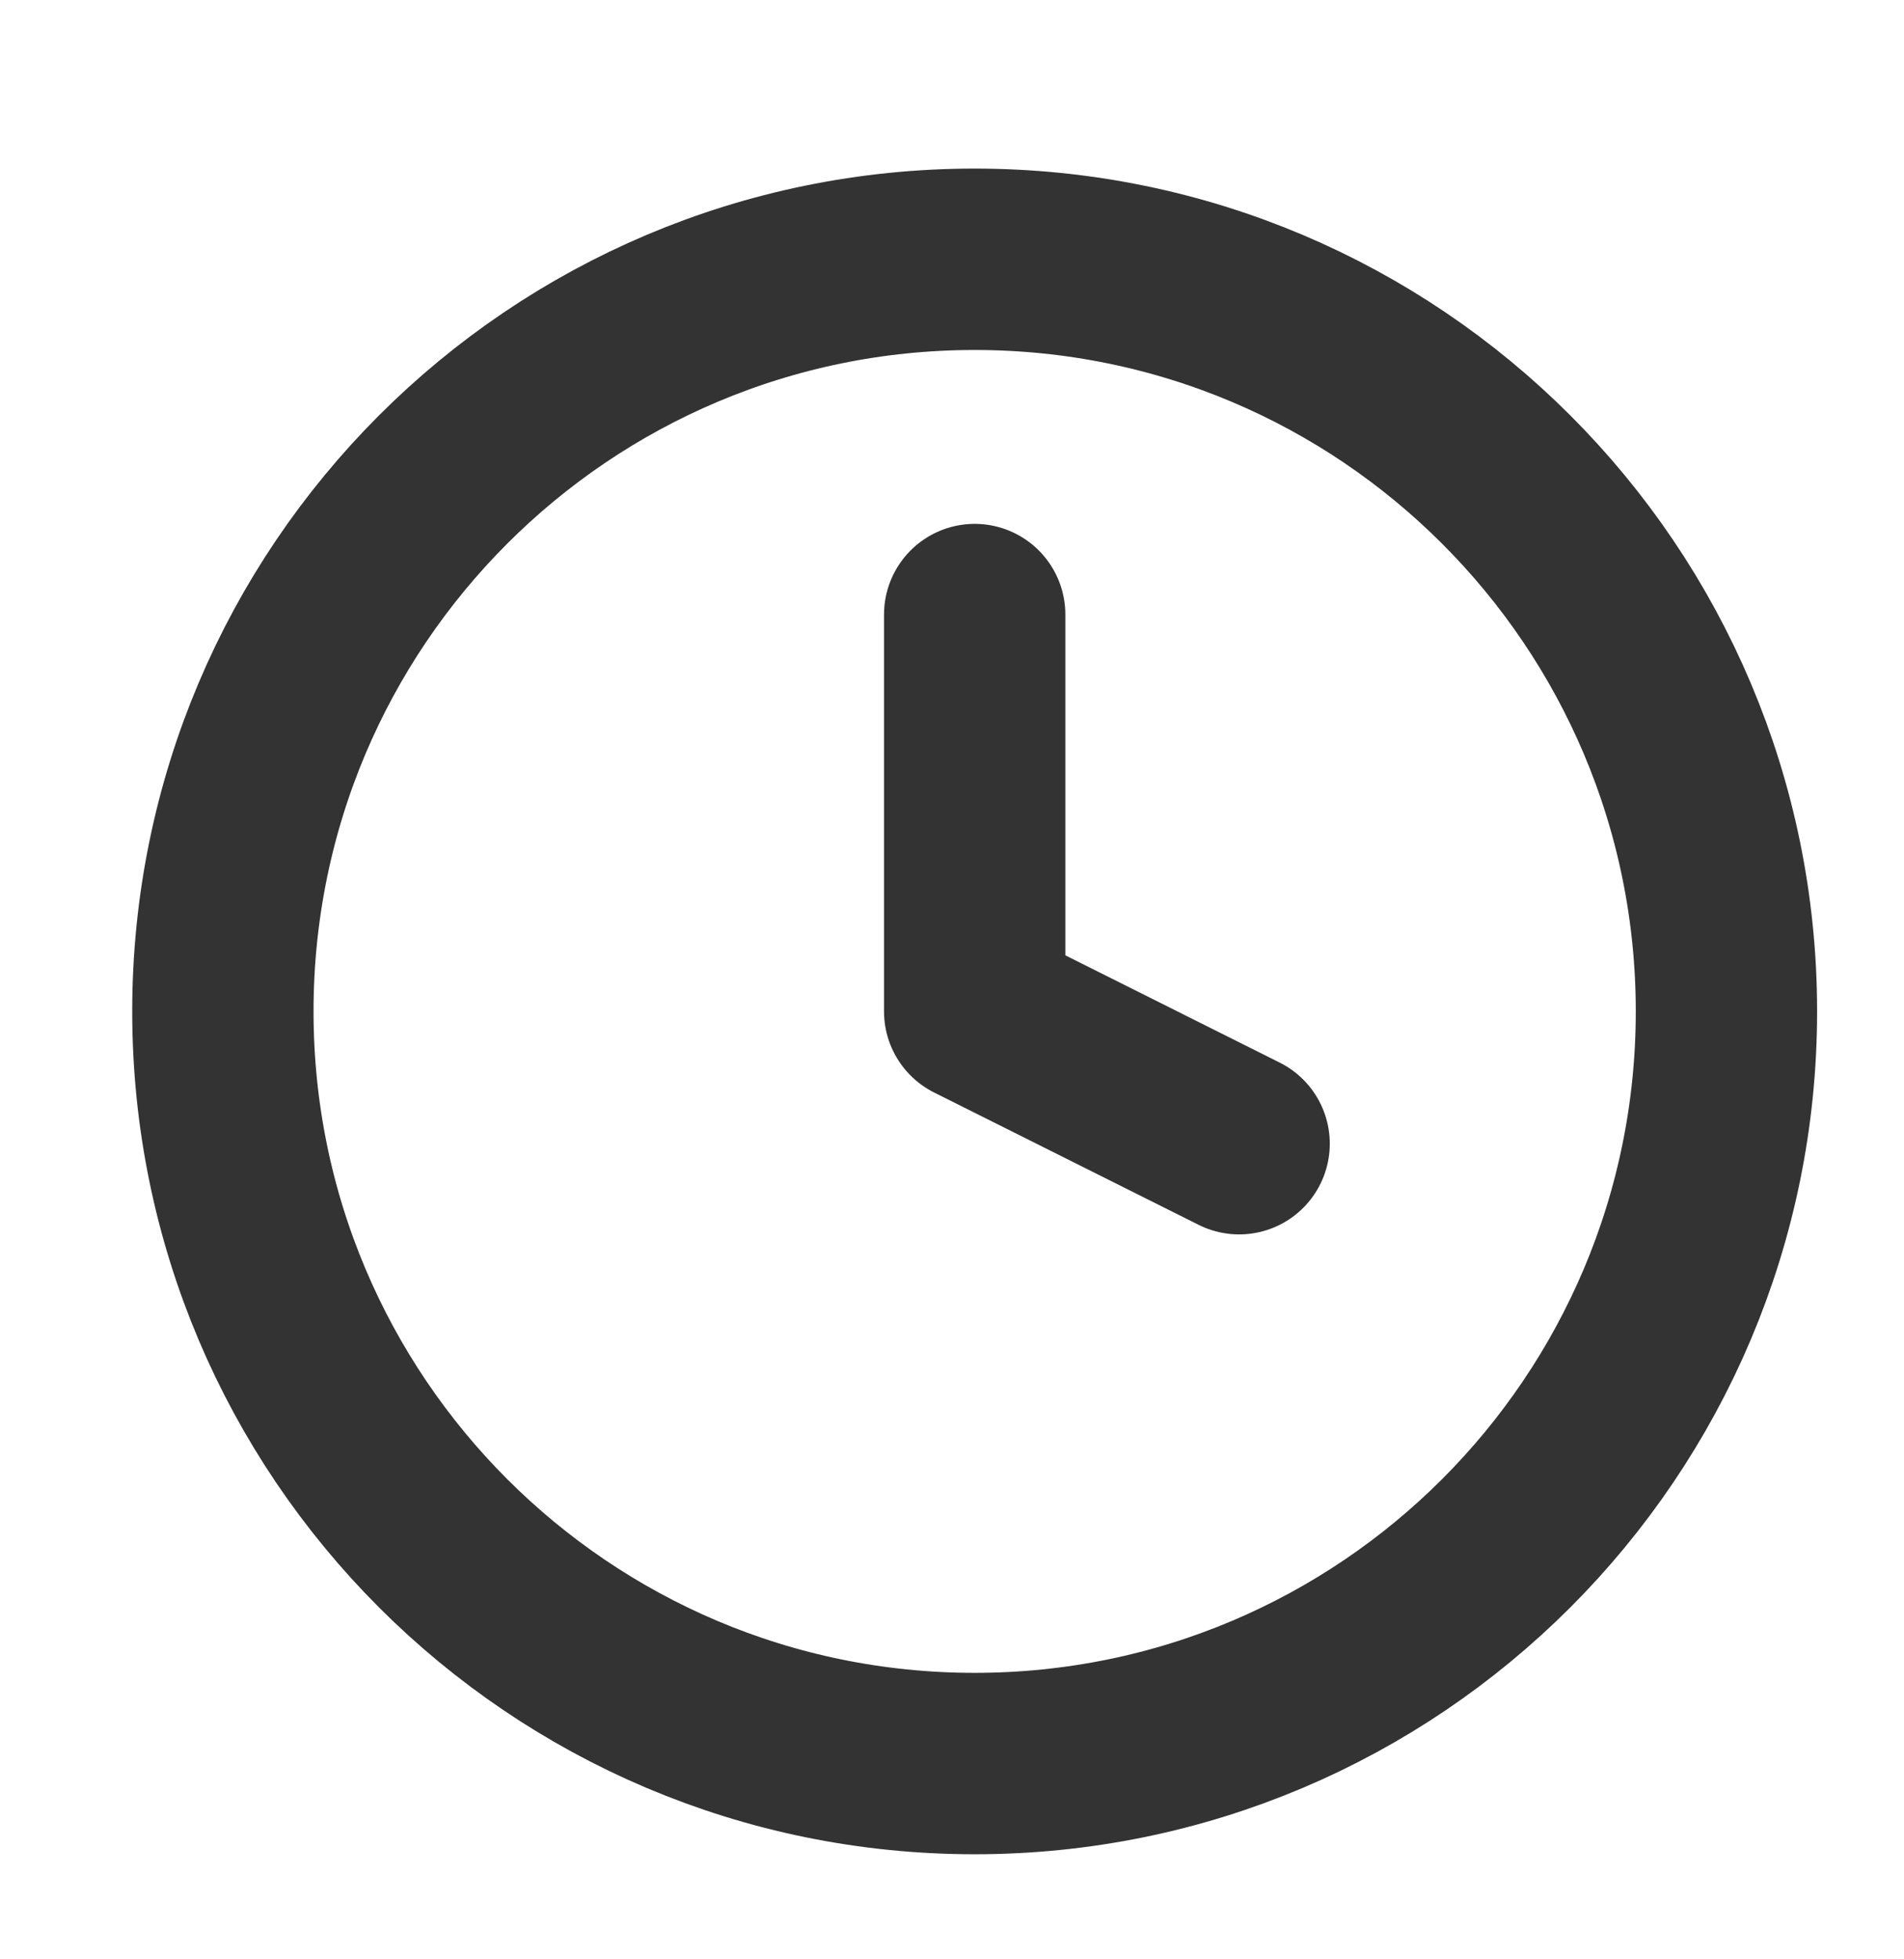 <?xml version="1.0" encoding="UTF-8"?> <svg xmlns="http://www.w3.org/2000/svg" width="35" height="36" viewBox="0 0 35 36" fill="none"> <path d="M17.916 32.403C25.549 32.403 31.736 26.215 31.736 18.583C31.736 10.951 25.549 4.764 17.916 4.764C10.284 4.764 4.097 10.951 4.097 18.583C4.097 26.215 10.284 32.403 17.916 32.403Z" stroke="#333333" stroke-width="3.333" stroke-linecap="round" stroke-linejoin="round"></path> <path d="M17.917 11.292V18.583L22.778 21.014" stroke="#333333" stroke-width="3.333" stroke-linecap="round" stroke-linejoin="round"></path> </svg> 